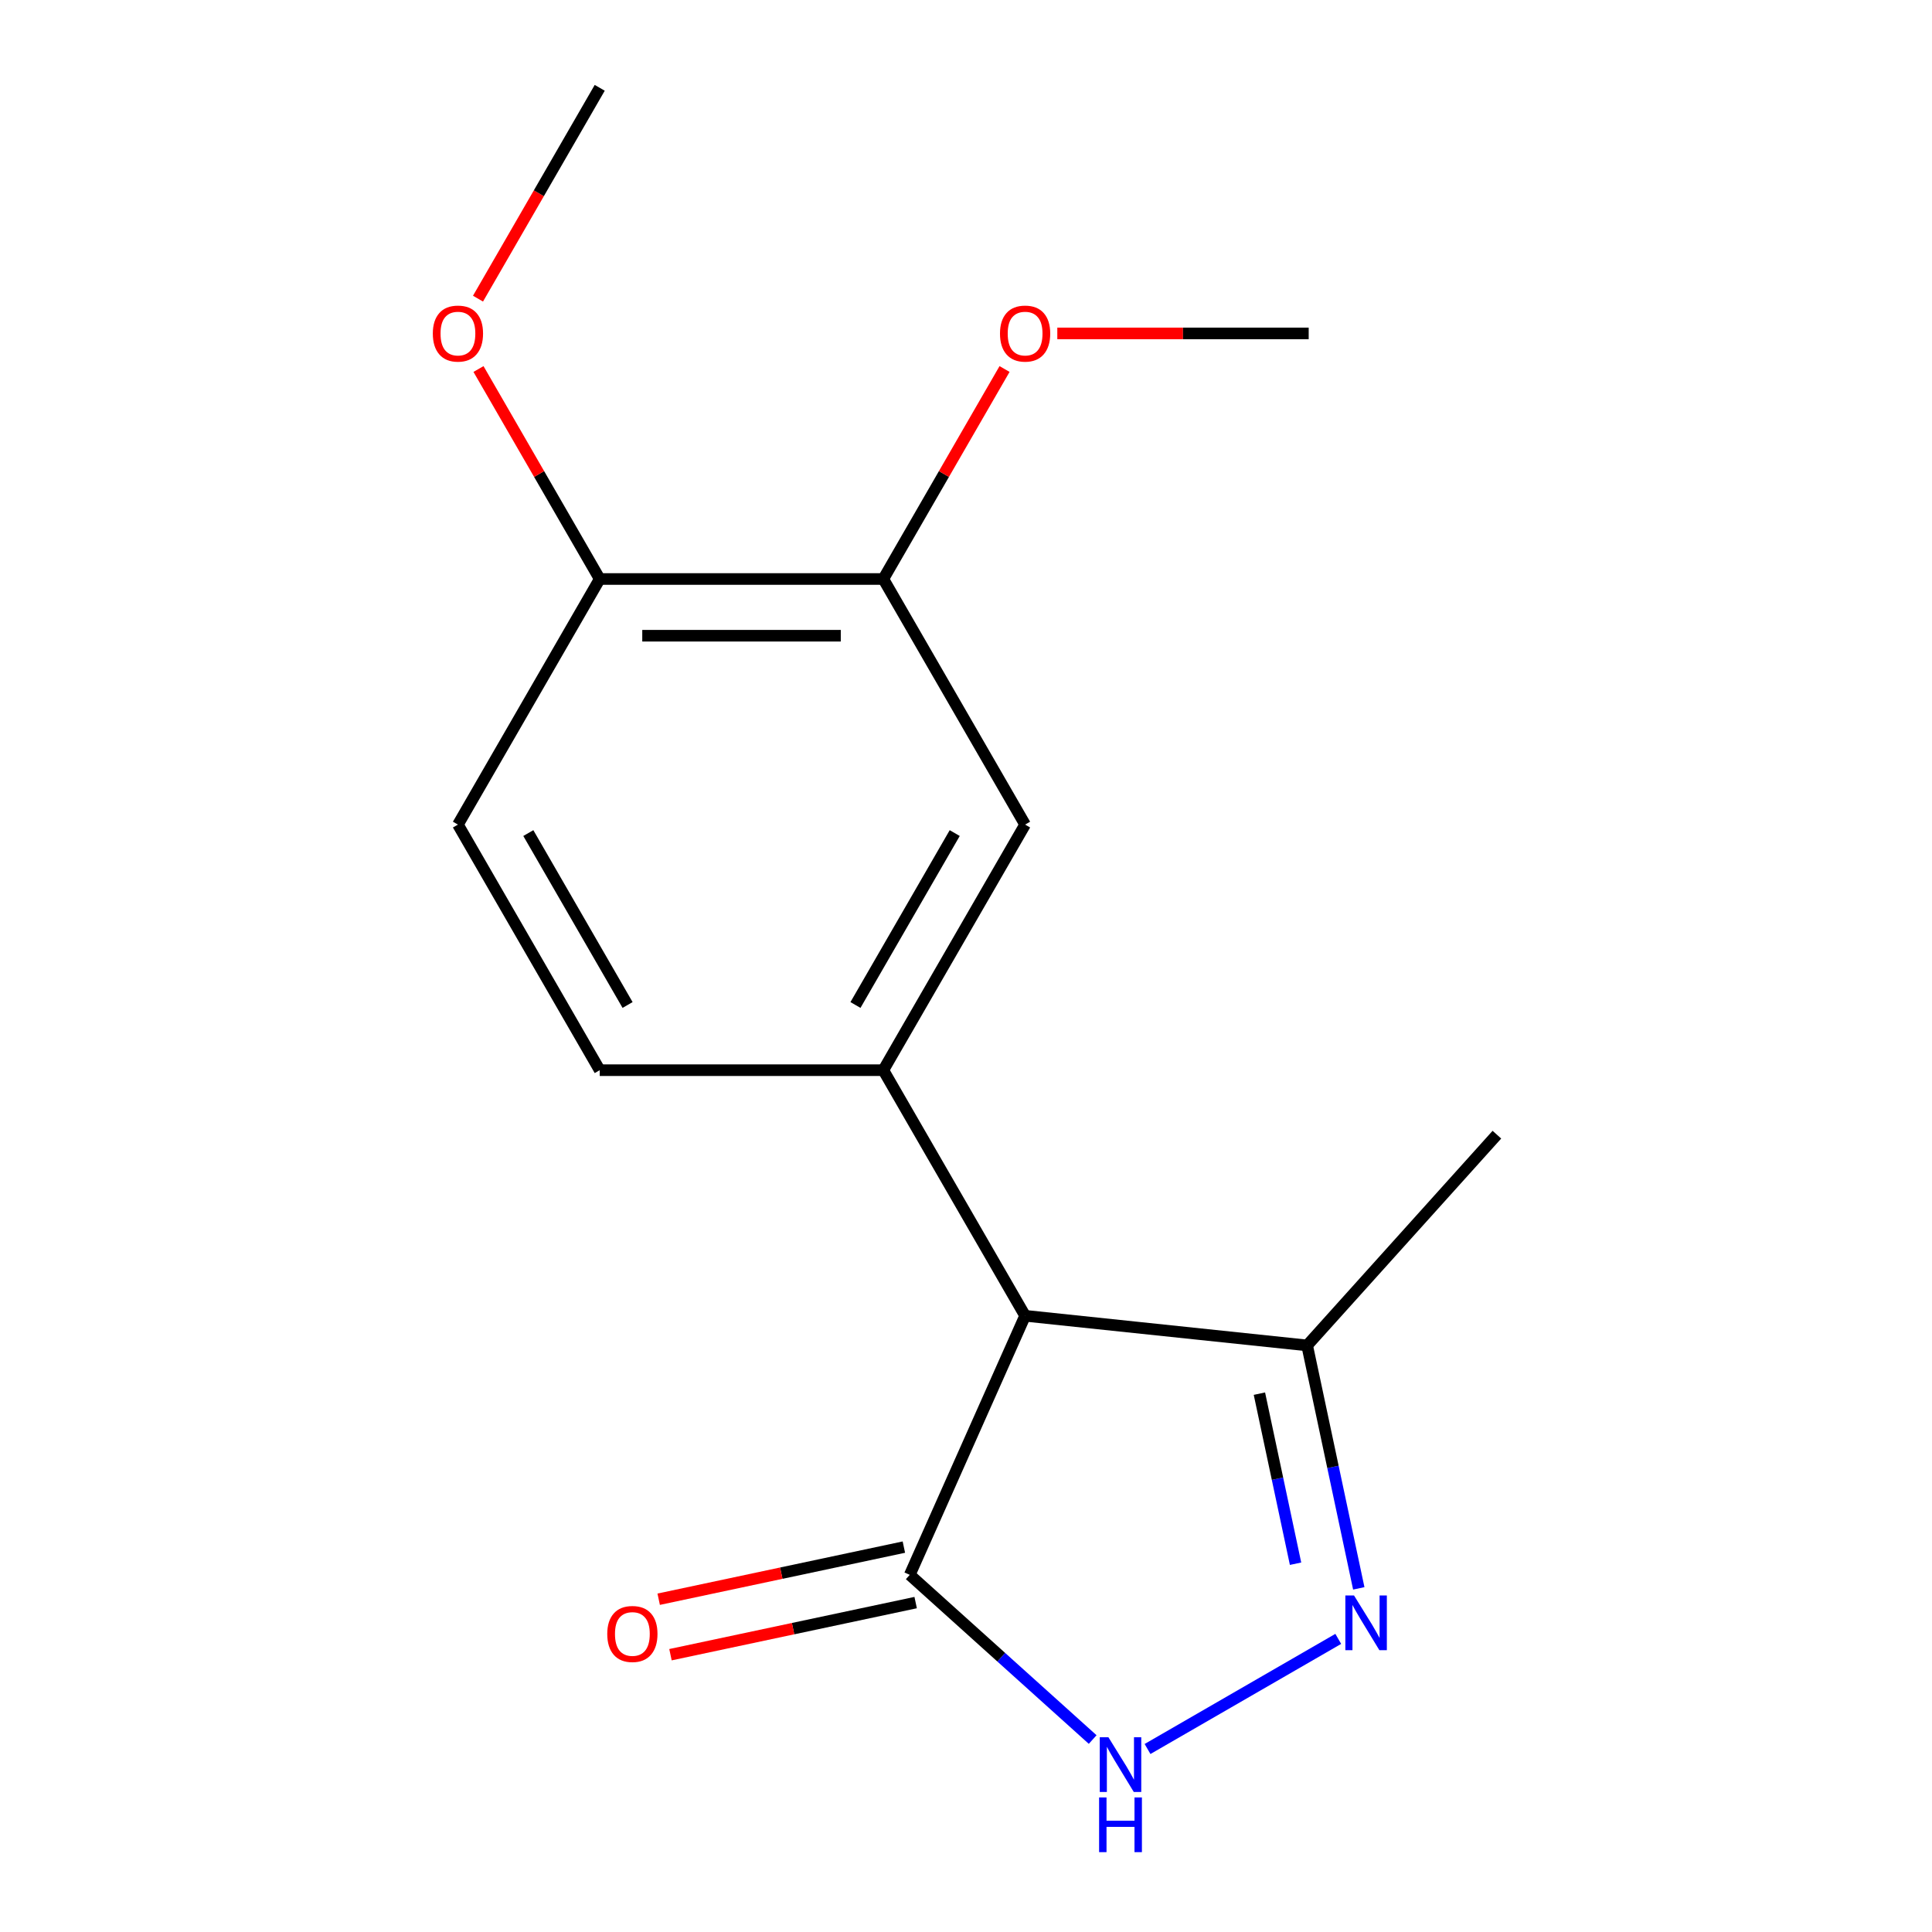 <?xml version='1.0' encoding='iso-8859-1'?>
<svg version='1.1' baseProfile='full'
              xmlns='http://www.w3.org/2000/svg'
                      xmlns:rdkit='http://www.rdkit.org/xml'
                      xmlns:xlink='http://www.w3.org/1999/xlink'
                  xml:space='preserve'
width='1000px' height='1000px' viewBox='0 0 1000 1000'>
<!-- END OF HEADER -->
<rect style='opacity:1.0;fill:#FFFFFF;stroke:none' width='1000' height='1000' x='0' y='0'> </rect>
<path class='bond-2' d='M 530.594,681.046 L 457.202,553.927' style='fill:none;fill-rule:evenodd;stroke:#000000;stroke-width:6px;stroke-linecap:butt;stroke-linejoin:miter;stroke-opacity:1' />
<path class='bond-3' d='M 530.594,681.046 L 470.891,815.139' style='fill:none;fill-rule:evenodd;stroke:#000000;stroke-width:6px;stroke-linecap:butt;stroke-linejoin:miter;stroke-opacity:1' />
<path class='bond-4' d='M 530.594,681.046 L 676.573,696.389' style='fill:none;fill-rule:evenodd;stroke:#000000;stroke-width:6px;stroke-linecap:butt;stroke-linejoin:miter;stroke-opacity:1' />
<path class='bond-0' d='M 703.301,822.135 L 689.937,759.262' style='fill:none;fill-rule:evenodd;stroke:#0000FF;stroke-width:6px;stroke-linecap:butt;stroke-linejoin:miter;stroke-opacity:1' />
<path class='bond-0' d='M 689.937,759.262 L 676.573,696.389' style='fill:none;fill-rule:evenodd;stroke:#000000;stroke-width:6px;stroke-linecap:butt;stroke-linejoin:miter;stroke-opacity:1' />
<path class='bond-0' d='M 670.577,809.377 L 661.222,765.365' style='fill:none;fill-rule:evenodd;stroke:#0000FF;stroke-width:6px;stroke-linecap:butt;stroke-linejoin:miter;stroke-opacity:1' />
<path class='bond-0' d='M 661.222,765.365 L 651.867,721.354' style='fill:none;fill-rule:evenodd;stroke:#000000;stroke-width:6px;stroke-linecap:butt;stroke-linejoin:miter;stroke-opacity:1' />
<path class='bond-16' d='M 692.681,848.284 L 593.966,905.277' style='fill:none;fill-rule:evenodd;stroke:#0000FF;stroke-width:6px;stroke-linecap:butt;stroke-linejoin:miter;stroke-opacity:1' />
<path class='bond-1' d='M 565.563,900.382 L 518.227,857.76' style='fill:none;fill-rule:evenodd;stroke:#0000FF;stroke-width:6px;stroke-linecap:butt;stroke-linejoin:miter;stroke-opacity:1' />
<path class='bond-1' d='M 518.227,857.76 L 470.891,815.139' style='fill:none;fill-rule:evenodd;stroke:#000000;stroke-width:6px;stroke-linecap:butt;stroke-linejoin:miter;stroke-opacity:1' />
<path class='bond-5' d='M 457.202,553.927 L 530.594,426.809' style='fill:none;fill-rule:evenodd;stroke:#000000;stroke-width:6px;stroke-linecap:butt;stroke-linejoin:miter;stroke-opacity:1' />
<path class='bond-5' d='M 442.787,520.181 L 494.161,431.199' style='fill:none;fill-rule:evenodd;stroke:#000000;stroke-width:6px;stroke-linecap:butt;stroke-linejoin:miter;stroke-opacity:1' />
<path class='bond-7' d='M 457.202,553.927 L 310.418,553.927' style='fill:none;fill-rule:evenodd;stroke:#000000;stroke-width:6px;stroke-linecap:butt;stroke-linejoin:miter;stroke-opacity:1' />
<path class='bond-9' d='M 467.84,800.781 L 404.387,814.269' style='fill:none;fill-rule:evenodd;stroke:#000000;stroke-width:6px;stroke-linecap:butt;stroke-linejoin:miter;stroke-opacity:1' />
<path class='bond-9' d='M 404.387,814.269 L 340.933,827.756' style='fill:none;fill-rule:evenodd;stroke:#FF0000;stroke-width:6px;stroke-linecap:butt;stroke-linejoin:miter;stroke-opacity:1' />
<path class='bond-9' d='M 473.943,829.497 L 410.49,842.984' style='fill:none;fill-rule:evenodd;stroke:#000000;stroke-width:6px;stroke-linecap:butt;stroke-linejoin:miter;stroke-opacity:1' />
<path class='bond-9' d='M 410.49,842.984 L 347.037,856.471' style='fill:none;fill-rule:evenodd;stroke:#FF0000;stroke-width:6px;stroke-linecap:butt;stroke-linejoin:miter;stroke-opacity:1' />
<path class='bond-13' d='M 676.573,696.389 L 774.79,587.307' style='fill:none;fill-rule:evenodd;stroke:#000000;stroke-width:6px;stroke-linecap:butt;stroke-linejoin:miter;stroke-opacity:1' />
<path class='bond-6' d='M 530.594,426.809 L 457.202,299.691' style='fill:none;fill-rule:evenodd;stroke:#000000;stroke-width:6px;stroke-linecap:butt;stroke-linejoin:miter;stroke-opacity:1' />
<path class='bond-11' d='M 457.202,299.691 L 488.578,245.347' style='fill:none;fill-rule:evenodd;stroke:#000000;stroke-width:6px;stroke-linecap:butt;stroke-linejoin:miter;stroke-opacity:1' />
<path class='bond-11' d='M 488.578,245.347 L 519.953,191.002' style='fill:none;fill-rule:evenodd;stroke:#FF0000;stroke-width:6px;stroke-linecap:butt;stroke-linejoin:miter;stroke-opacity:1' />
<path class='bond-17' d='M 457.202,299.691 L 310.418,299.691' style='fill:none;fill-rule:evenodd;stroke:#000000;stroke-width:6px;stroke-linecap:butt;stroke-linejoin:miter;stroke-opacity:1' />
<path class='bond-17' d='M 435.184,329.048 L 332.436,329.048' style='fill:none;fill-rule:evenodd;stroke:#000000;stroke-width:6px;stroke-linecap:butt;stroke-linejoin:miter;stroke-opacity:1' />
<path class='bond-10' d='M 310.418,553.927 L 237.027,426.809' style='fill:none;fill-rule:evenodd;stroke:#000000;stroke-width:6px;stroke-linecap:butt;stroke-linejoin:miter;stroke-opacity:1' />
<path class='bond-10' d='M 324.833,520.181 L 273.459,431.199' style='fill:none;fill-rule:evenodd;stroke:#000000;stroke-width:6px;stroke-linecap:butt;stroke-linejoin:miter;stroke-opacity:1' />
<path class='bond-8' d='M 310.418,299.691 L 237.027,426.809' style='fill:none;fill-rule:evenodd;stroke:#000000;stroke-width:6px;stroke-linecap:butt;stroke-linejoin:miter;stroke-opacity:1' />
<path class='bond-12' d='M 310.418,299.691 L 279.043,245.347' style='fill:none;fill-rule:evenodd;stroke:#000000;stroke-width:6px;stroke-linecap:butt;stroke-linejoin:miter;stroke-opacity:1' />
<path class='bond-12' d='M 279.043,245.347 L 247.667,191.002' style='fill:none;fill-rule:evenodd;stroke:#FF0000;stroke-width:6px;stroke-linecap:butt;stroke-linejoin:miter;stroke-opacity:1' />
<path class='bond-14' d='M 547.263,172.573 L 612.32,172.573' style='fill:none;fill-rule:evenodd;stroke:#FF0000;stroke-width:6px;stroke-linecap:butt;stroke-linejoin:miter;stroke-opacity:1' />
<path class='bond-14' d='M 612.32,172.573 L 677.377,172.573' style='fill:none;fill-rule:evenodd;stroke:#000000;stroke-width:6px;stroke-linecap:butt;stroke-linejoin:miter;stroke-opacity:1' />
<path class='bond-15' d='M 247.413,154.583 L 278.916,100.019' style='fill:none;fill-rule:evenodd;stroke:#FF0000;stroke-width:6px;stroke-linecap:butt;stroke-linejoin:miter;stroke-opacity:1' />
<path class='bond-15' d='M 278.916,100.019 L 310.418,45.455' style='fill:none;fill-rule:evenodd;stroke:#000000;stroke-width:6px;stroke-linecap:butt;stroke-linejoin:miter;stroke-opacity:1' />
<path  class='atom-1' d='M 700.831 825.805
L 710.111 840.805
Q 711.031 842.285, 712.511 844.965
Q 713.991 847.645, 714.071 847.805
L 714.071 825.805
L 717.831 825.805
L 717.831 854.125
L 713.951 854.125
L 703.991 837.725
Q 702.831 835.805, 701.591 833.605
Q 700.391 831.405, 700.031 830.725
L 700.031 854.125
L 696.351 854.125
L 696.351 825.805
L 700.831 825.805
' fill='#0000FF'/>
<path  class='atom-2' d='M 573.713 899.196
L 582.993 914.196
Q 583.913 915.676, 585.393 918.356
Q 586.873 921.036, 586.953 921.196
L 586.953 899.196
L 590.713 899.196
L 590.713 927.516
L 586.833 927.516
L 576.873 911.116
Q 575.713 909.196, 574.473 906.996
Q 573.273 904.796, 572.913 904.116
L 572.913 927.516
L 569.233 927.516
L 569.233 899.196
L 573.713 899.196
' fill='#0000FF'/>
<path  class='atom-2' d='M 568.893 930.348
L 572.733 930.348
L 572.733 942.388
L 587.213 942.388
L 587.213 930.348
L 591.053 930.348
L 591.053 958.668
L 587.213 958.668
L 587.213 945.588
L 572.733 945.588
L 572.733 958.668
L 568.893 958.668
L 568.893 930.348
' fill='#0000FF'/>
<path  class='atom-10' d='M 314.316 845.737
Q 314.316 838.937, 317.676 835.137
Q 321.036 831.337, 327.316 831.337
Q 333.596 831.337, 336.956 835.137
Q 340.316 838.937, 340.316 845.737
Q 340.316 852.617, 336.916 856.537
Q 333.516 860.417, 327.316 860.417
Q 321.076 860.417, 317.676 856.537
Q 314.316 852.657, 314.316 845.737
M 327.316 857.217
Q 331.636 857.217, 333.956 854.337
Q 336.316 851.417, 336.316 845.737
Q 336.316 840.177, 333.956 837.377
Q 331.636 834.537, 327.316 834.537
Q 322.996 834.537, 320.636 837.337
Q 318.316 840.137, 318.316 845.737
Q 318.316 851.457, 320.636 854.337
Q 322.996 857.217, 327.316 857.217
' fill='#FF0000'/>
<path  class='atom-12' d='M 517.594 172.653
Q 517.594 165.853, 520.954 162.053
Q 524.314 158.253, 530.594 158.253
Q 536.874 158.253, 540.234 162.053
Q 543.594 165.853, 543.594 172.653
Q 543.594 179.533, 540.194 183.453
Q 536.794 187.333, 530.594 187.333
Q 524.354 187.333, 520.954 183.453
Q 517.594 179.573, 517.594 172.653
M 530.594 184.133
Q 534.914 184.133, 537.234 181.253
Q 539.594 178.333, 539.594 172.653
Q 539.594 167.093, 537.234 164.293
Q 534.914 161.453, 530.594 161.453
Q 526.274 161.453, 523.914 164.253
Q 521.594 167.053, 521.594 172.653
Q 521.594 178.373, 523.914 181.253
Q 526.274 184.133, 530.594 184.133
' fill='#FF0000'/>
<path  class='atom-13' d='M 224.027 172.653
Q 224.027 165.853, 227.387 162.053
Q 230.747 158.253, 237.027 158.253
Q 243.307 158.253, 246.667 162.053
Q 250.027 165.853, 250.027 172.653
Q 250.027 179.533, 246.627 183.453
Q 243.227 187.333, 237.027 187.333
Q 230.787 187.333, 227.387 183.453
Q 224.027 179.573, 224.027 172.653
M 237.027 184.133
Q 241.347 184.133, 243.667 181.253
Q 246.027 178.333, 246.027 172.653
Q 246.027 167.093, 243.667 164.293
Q 241.347 161.453, 237.027 161.453
Q 232.707 161.453, 230.347 164.253
Q 228.027 167.053, 228.027 172.653
Q 228.027 178.373, 230.347 181.253
Q 232.707 184.133, 237.027 184.133
' fill='#FF0000'/>
</svg>
